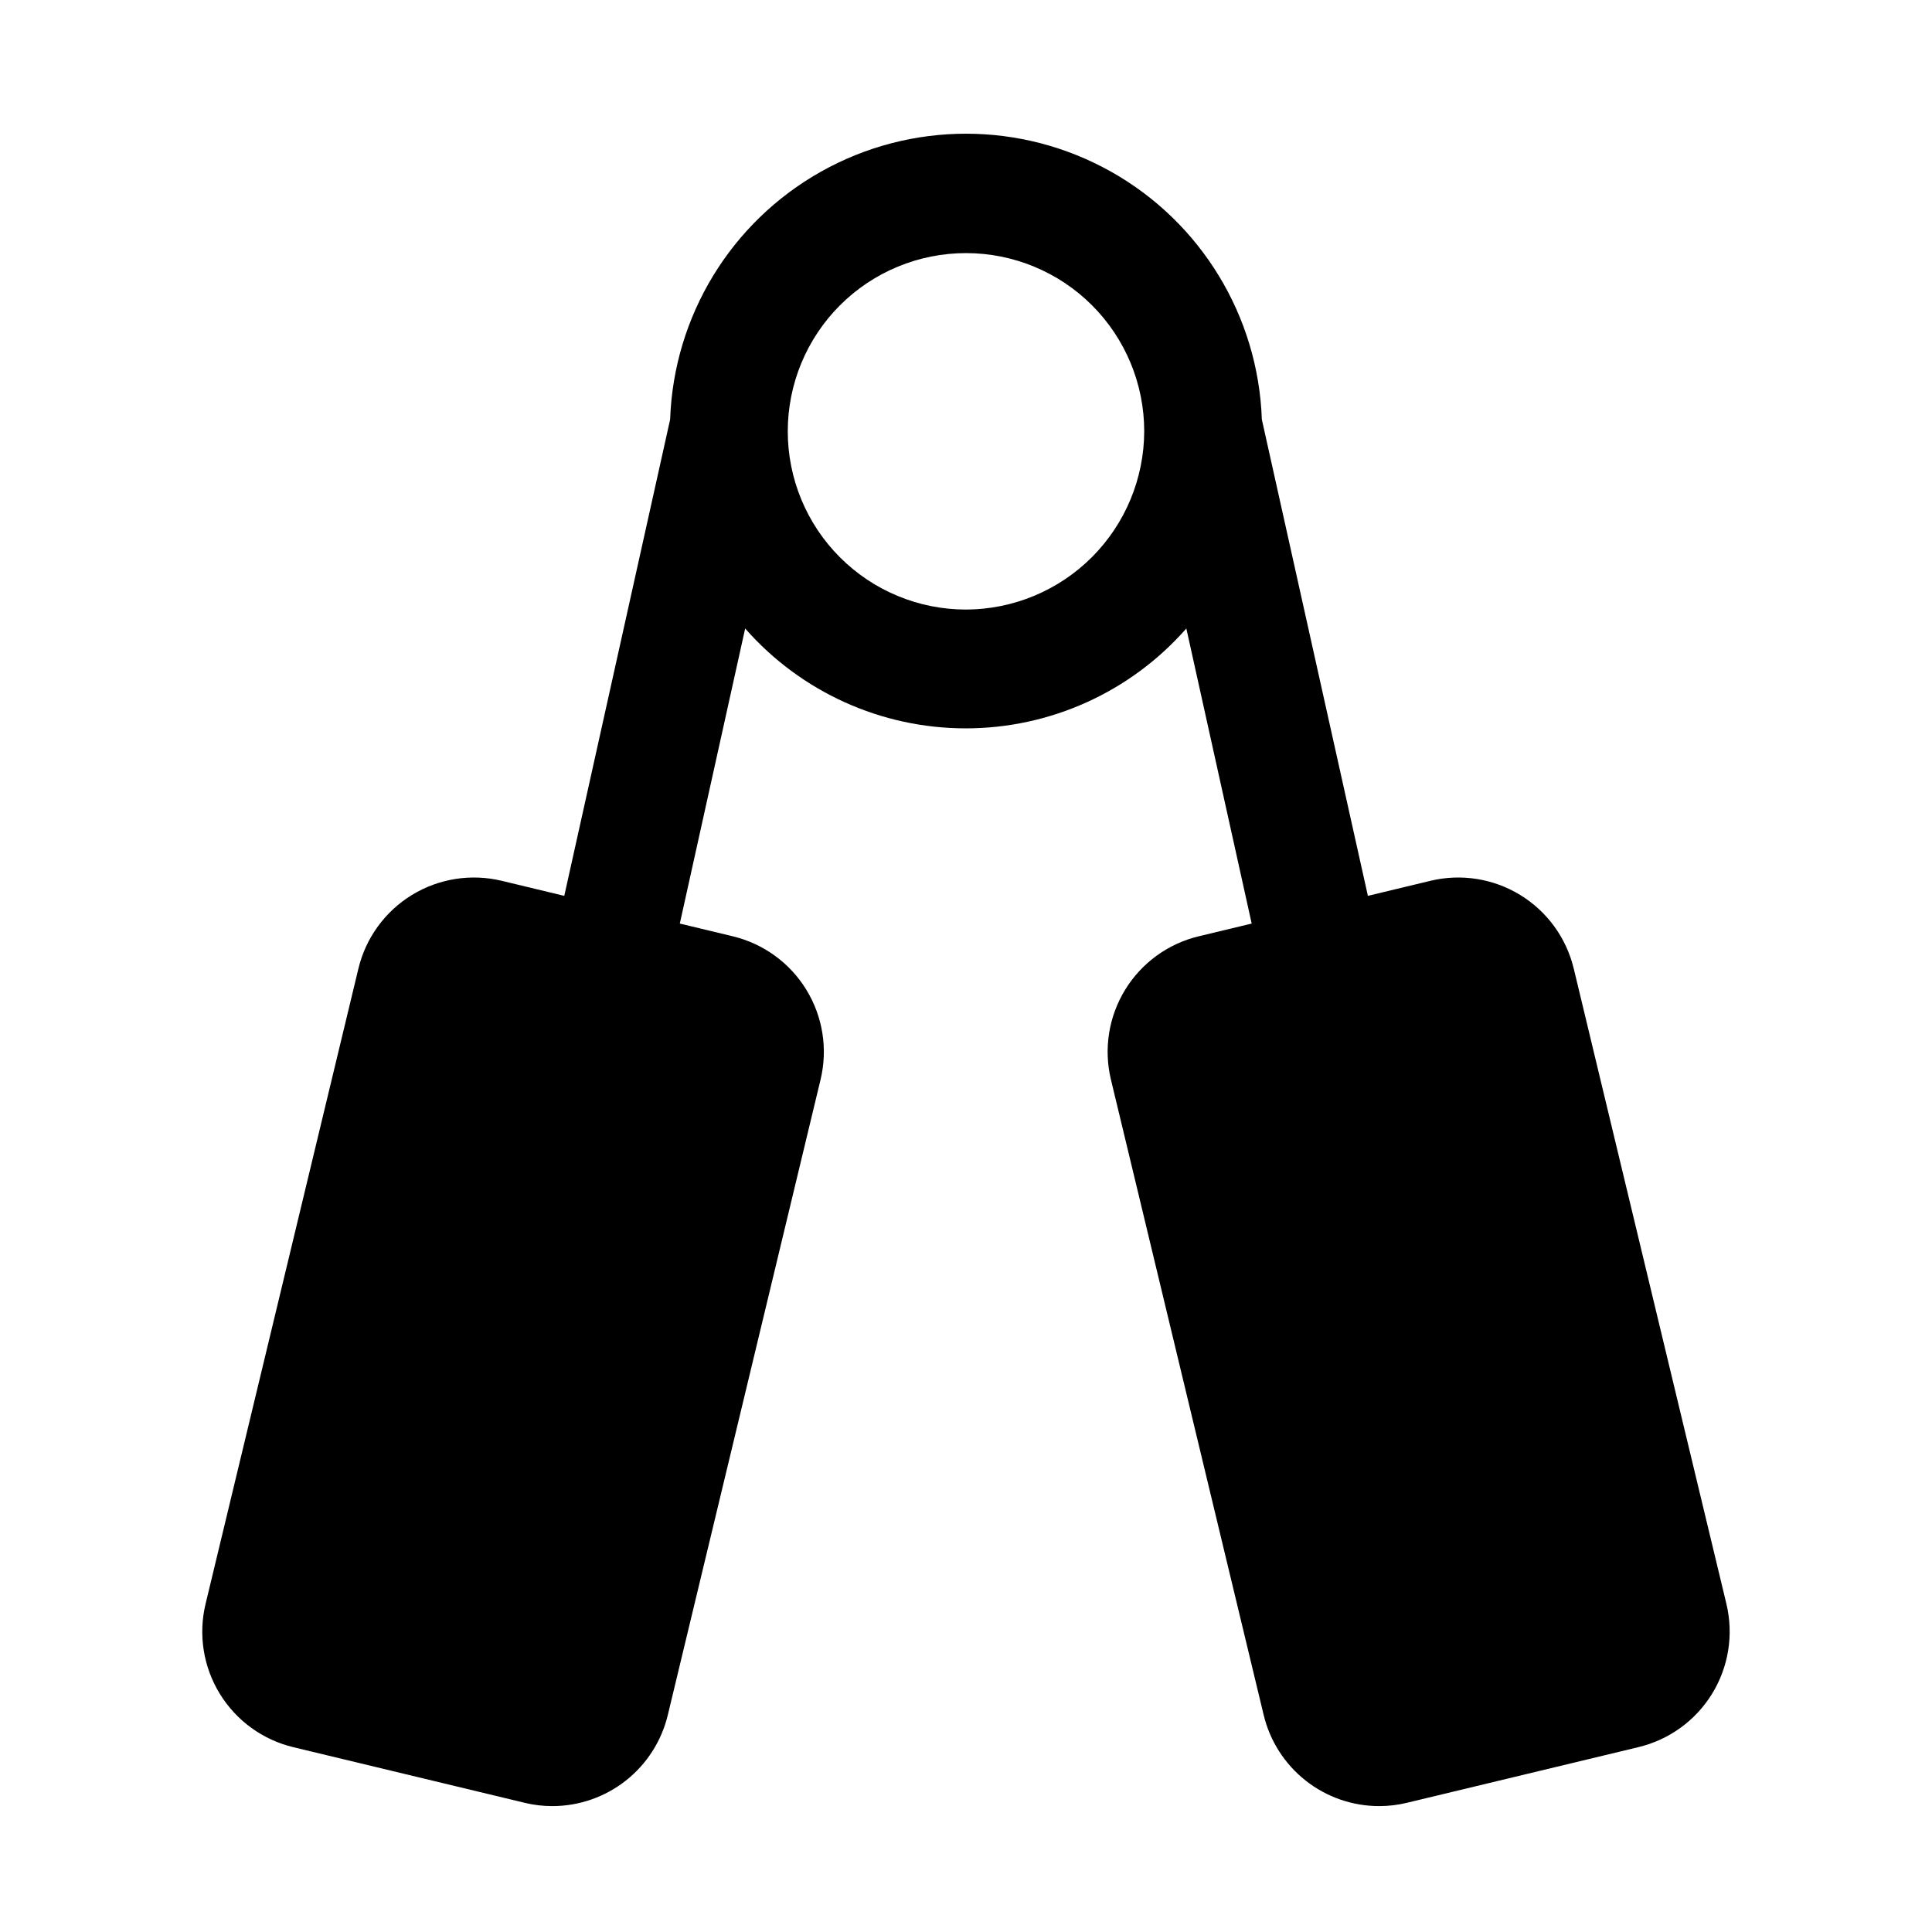 <?xml version="1.0" encoding="UTF-8"?>
<!-- Uploaded to: ICON Repo, www.svgrepo.com, Generator: ICON Repo Mixer Tools -->
<svg fill="#000000" width="800px" height="800px" version="1.1" viewBox="144 144 512 512" xmlns="http://www.w3.org/2000/svg">
 <path d="m601.52 569.06-40.461-168.38h-0.004c-1.949-8.121-7.051-15.137-14.176-19.5-7.125-4.359-15.691-5.711-23.812-3.754l-16.562 3.984-28.105-126.25c-0.949-27.363-16.098-52.254-39.965-65.668-23.871-13.414-53.008-13.414-76.875 0-23.871 13.414-39.02 38.305-39.969 65.668l-28.055 126.25-16.562-3.984h-0.004c-8.121-1.957-16.688-0.605-23.812 3.754-7.125 4.363-12.223 11.379-14.176 19.5l-40.508 168.38c-1.953 8.125-0.594 16.695 3.777 23.816s11.395 12.215 19.523 14.156l61.23 14.719-0.004 0.004c2.414 0.586 4.887 0.883 7.367 0.883 7.074-0.004 13.941-2.391 19.492-6.769 5.551-4.383 9.469-10.504 11.117-17.383l40.477-168.37c1.957-8.125 0.602-16.691-3.762-23.816-4.363-7.129-11.383-12.227-19.508-14.176l-14.027-3.371 17.32-78.199h-0.004c14.77 16.824 36.074 26.469 58.457 26.469 22.387 0 43.691-9.645 58.461-26.469l17.32 78.199-14.027 3.371h-0.004c-8.125 1.949-15.145 7.047-19.508 14.176-4.363 7.125-5.719 15.691-3.762 23.816l40.477 168.37c1.648 6.879 5.566 13 11.117 17.383 5.551 4.379 12.418 6.766 19.492 6.769 2.481 0 4.953-0.297 7.367-0.883l61.23-14.719-0.004-0.004c8.152-1.914 15.207-6.996 19.602-14.121 4.398-7.125 5.773-15.707 3.828-23.852zm-201.52-263.52c-12.527 0-24.543-4.977-33.398-13.836-8.859-8.855-13.836-20.871-13.836-33.398 0-12.527 4.977-24.539 13.836-33.398 8.855-8.855 20.871-13.832 33.398-13.832 12.523 0 24.539 4.977 33.398 13.832 8.855 8.859 13.832 20.871 13.832 33.398-0.039 12.516-5.027 24.508-13.875 33.359-8.852 8.848-20.84 13.836-33.355 13.875z"/>
</svg>